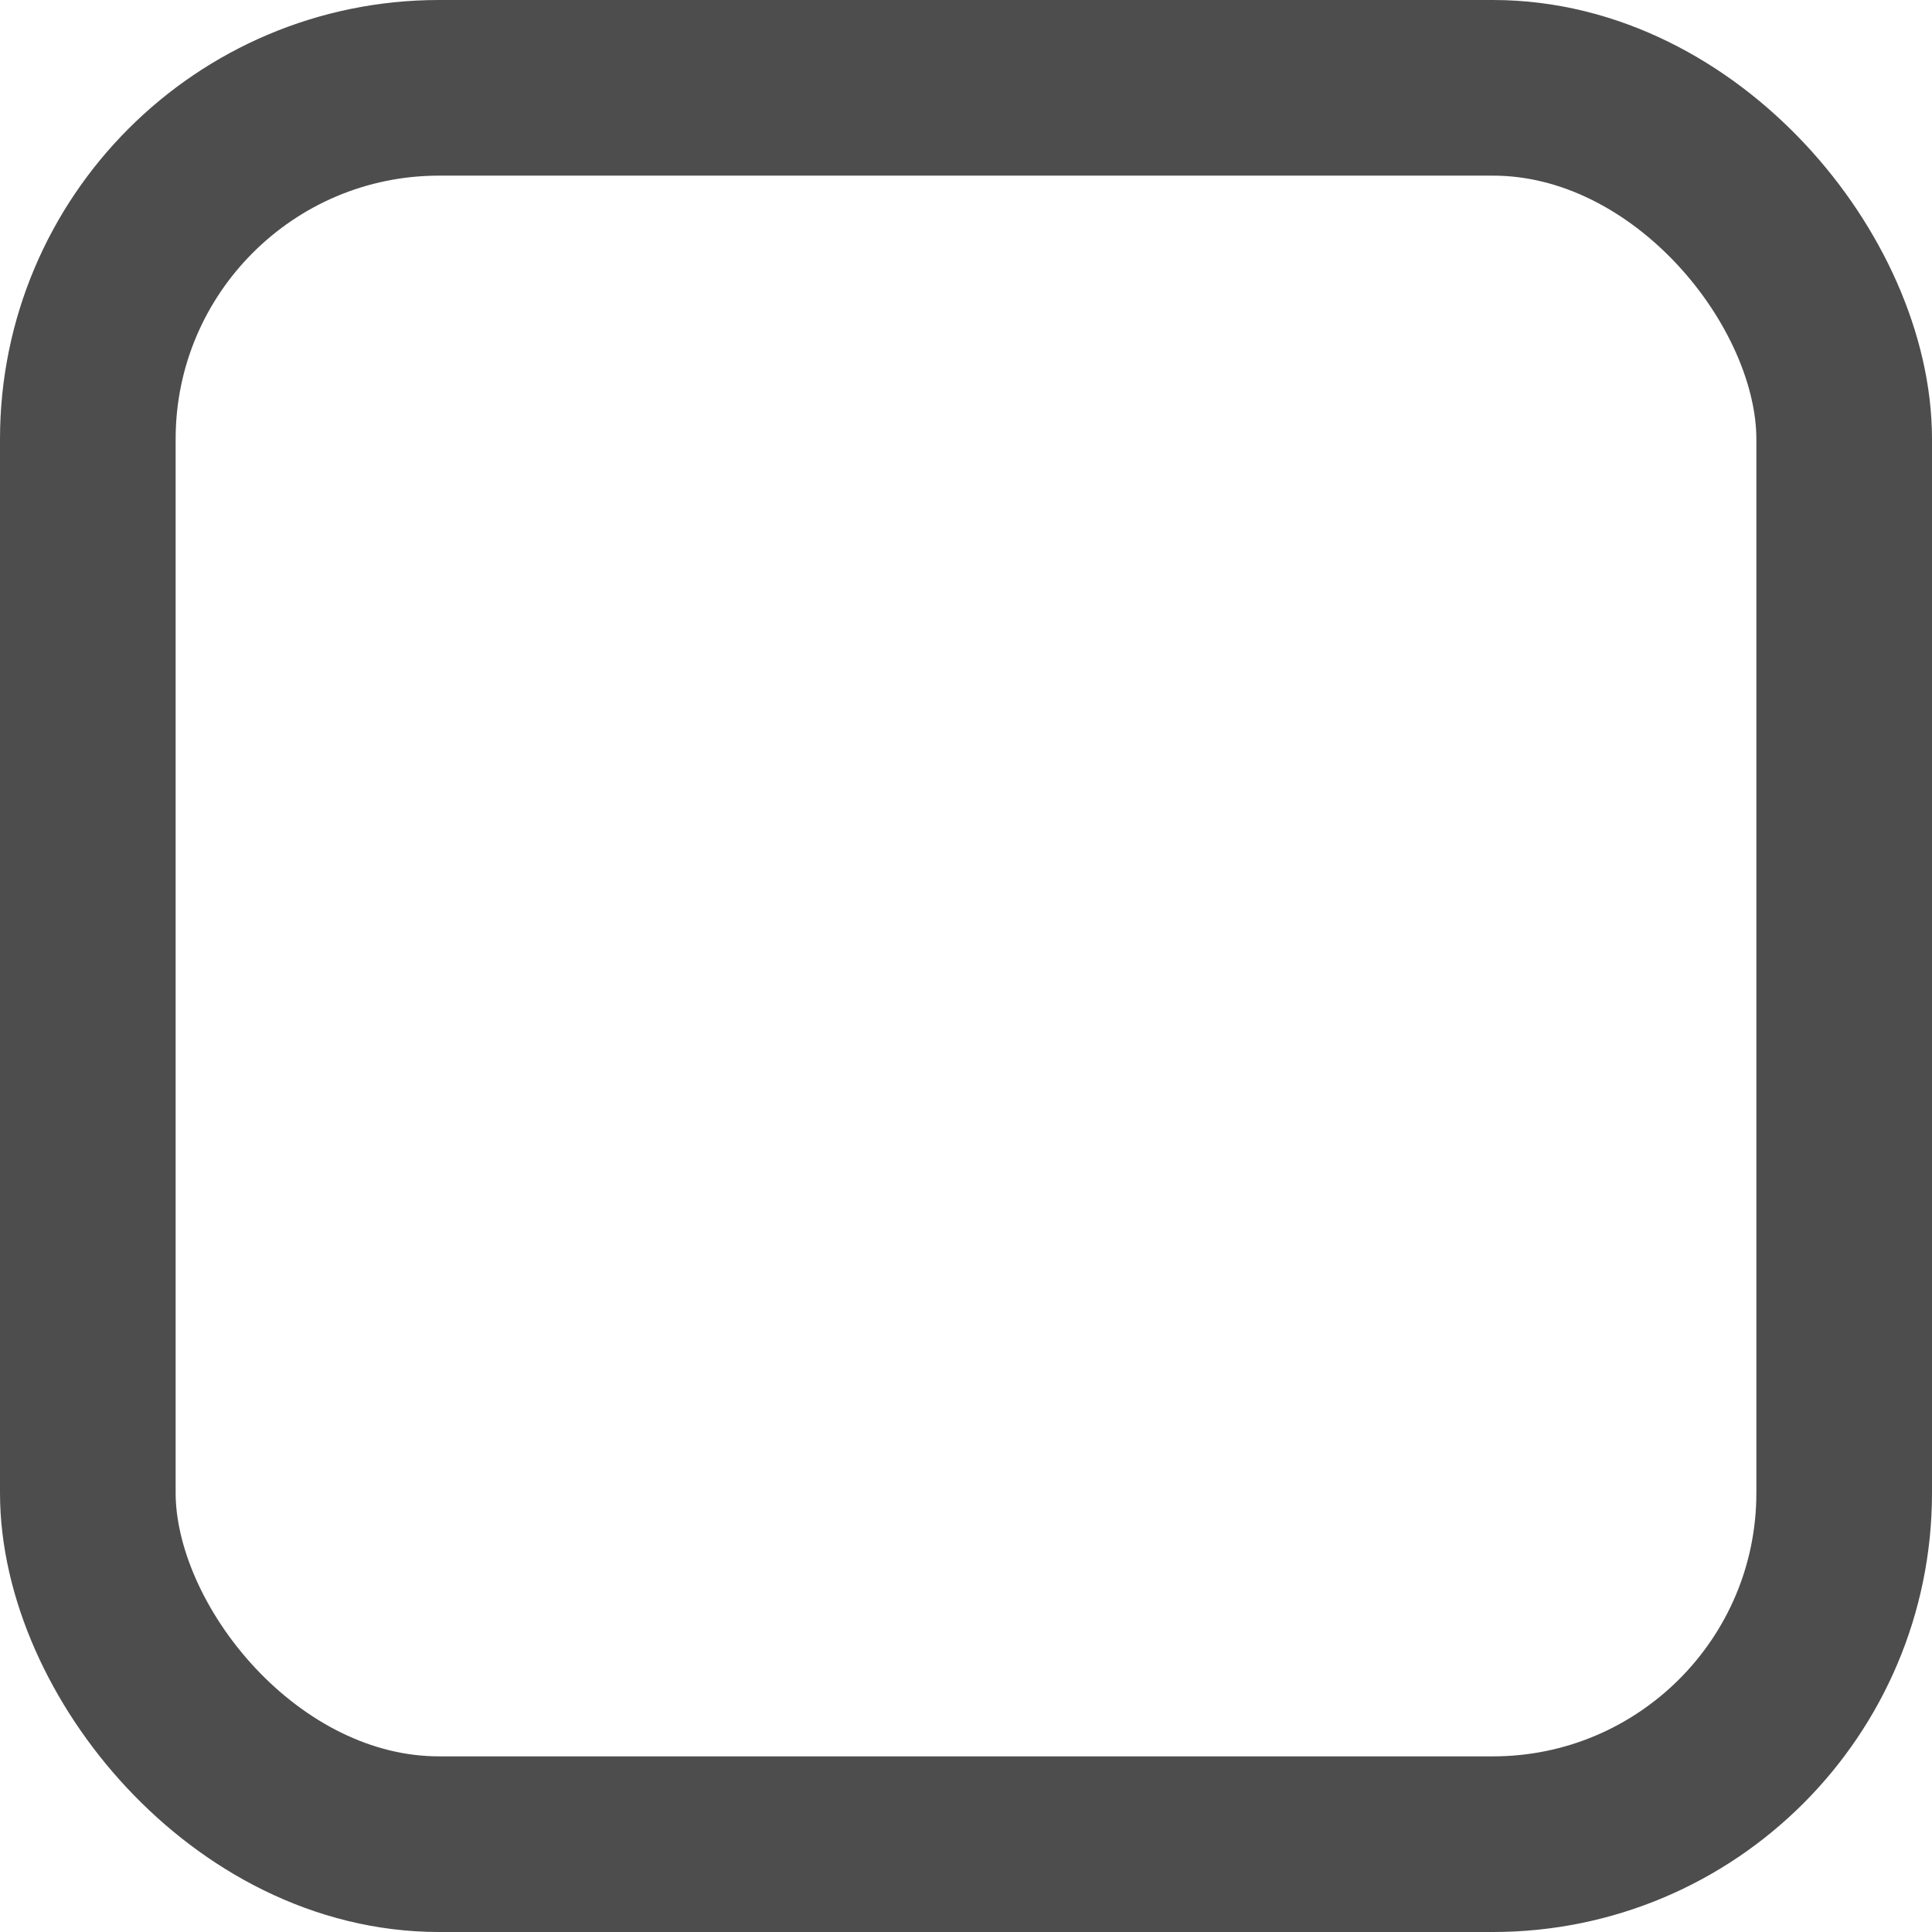 <svg xmlns="http://www.w3.org/2000/svg" viewBox="0 0 22 22"><defs><style>.cls-1{fill:none;stroke:#4d4d4d;stroke-miterlimit:10;stroke-width:2px;}</style></defs><g id="レイヤー_2" data-name="レイヤー 2"><g id="デザイン"><rect class="cls-1" x="1" y="1" width="20" height="20" rx="4"/></g></g></svg>
